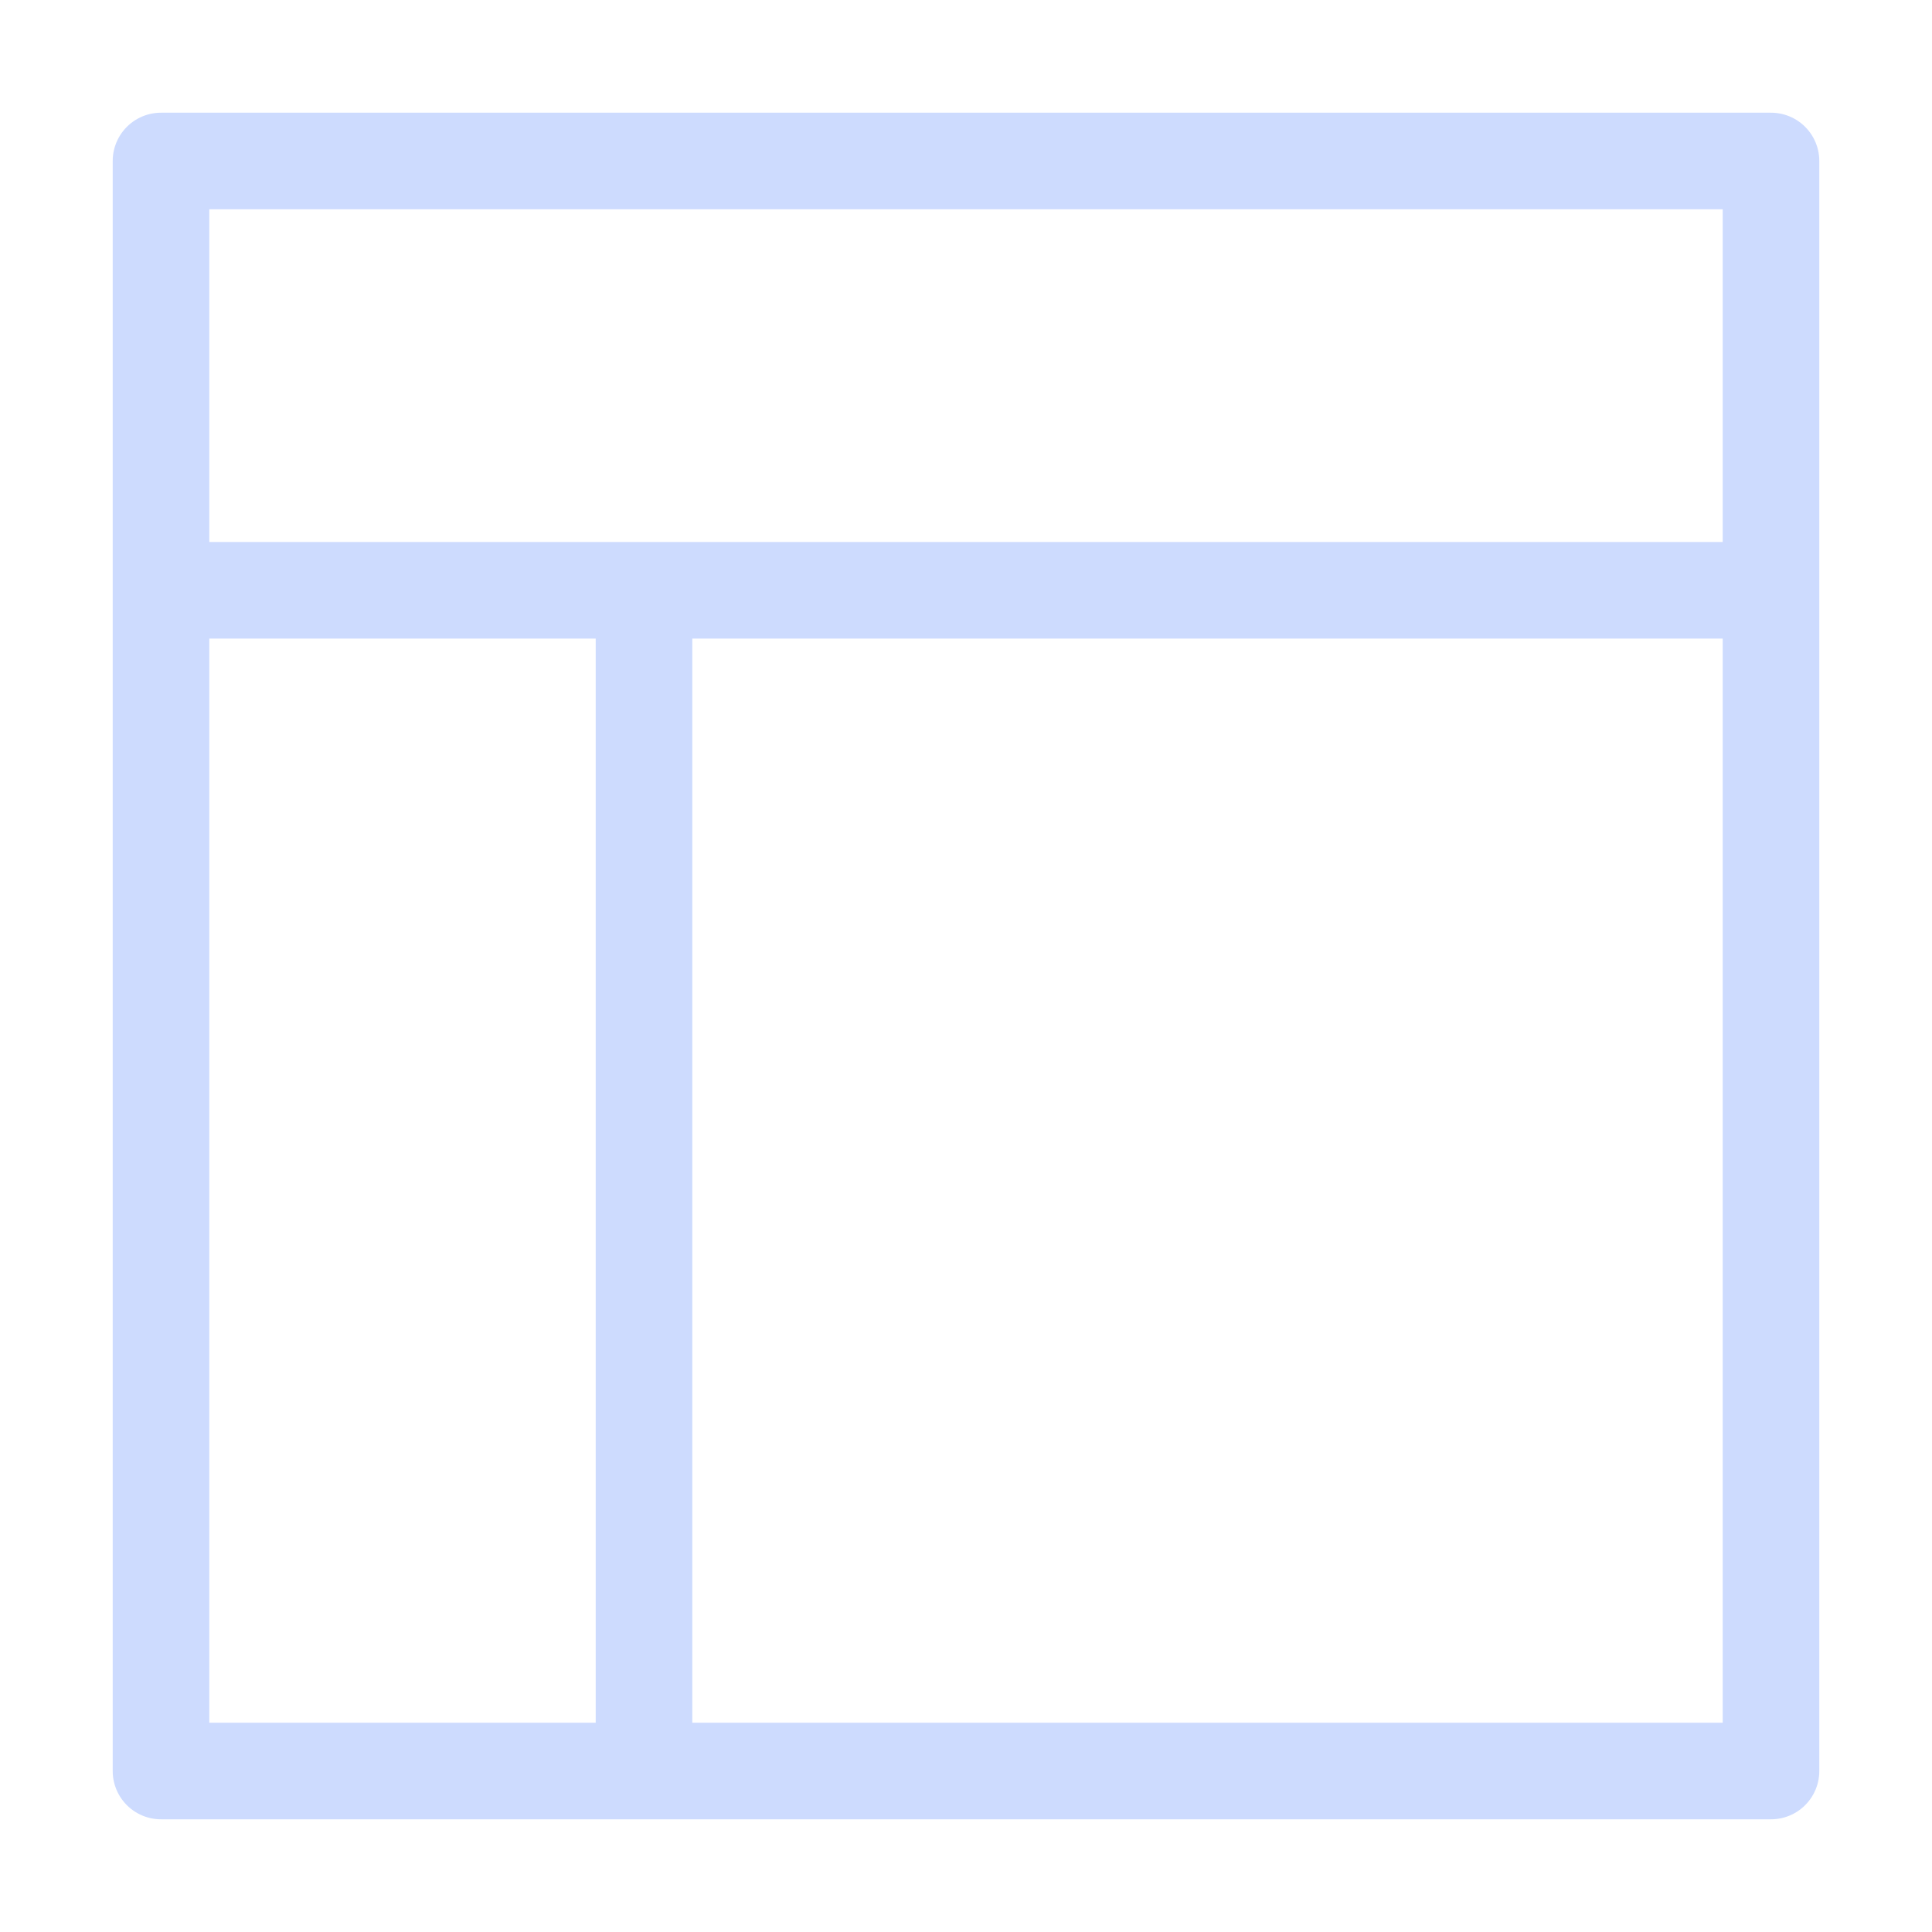<svg width="24" height="24" viewBox="0 0 24 24" fill="none" xmlns="http://www.w3.org/2000/svg">
<path d="M22 7.333H2M8 7.333V22M2 2H22V22H2V2Z" stroke="#CDDBFE" stroke-width="1.2" stroke-miterlimit="10" stroke-linecap="round" stroke-linejoin="round"/>
</svg>
